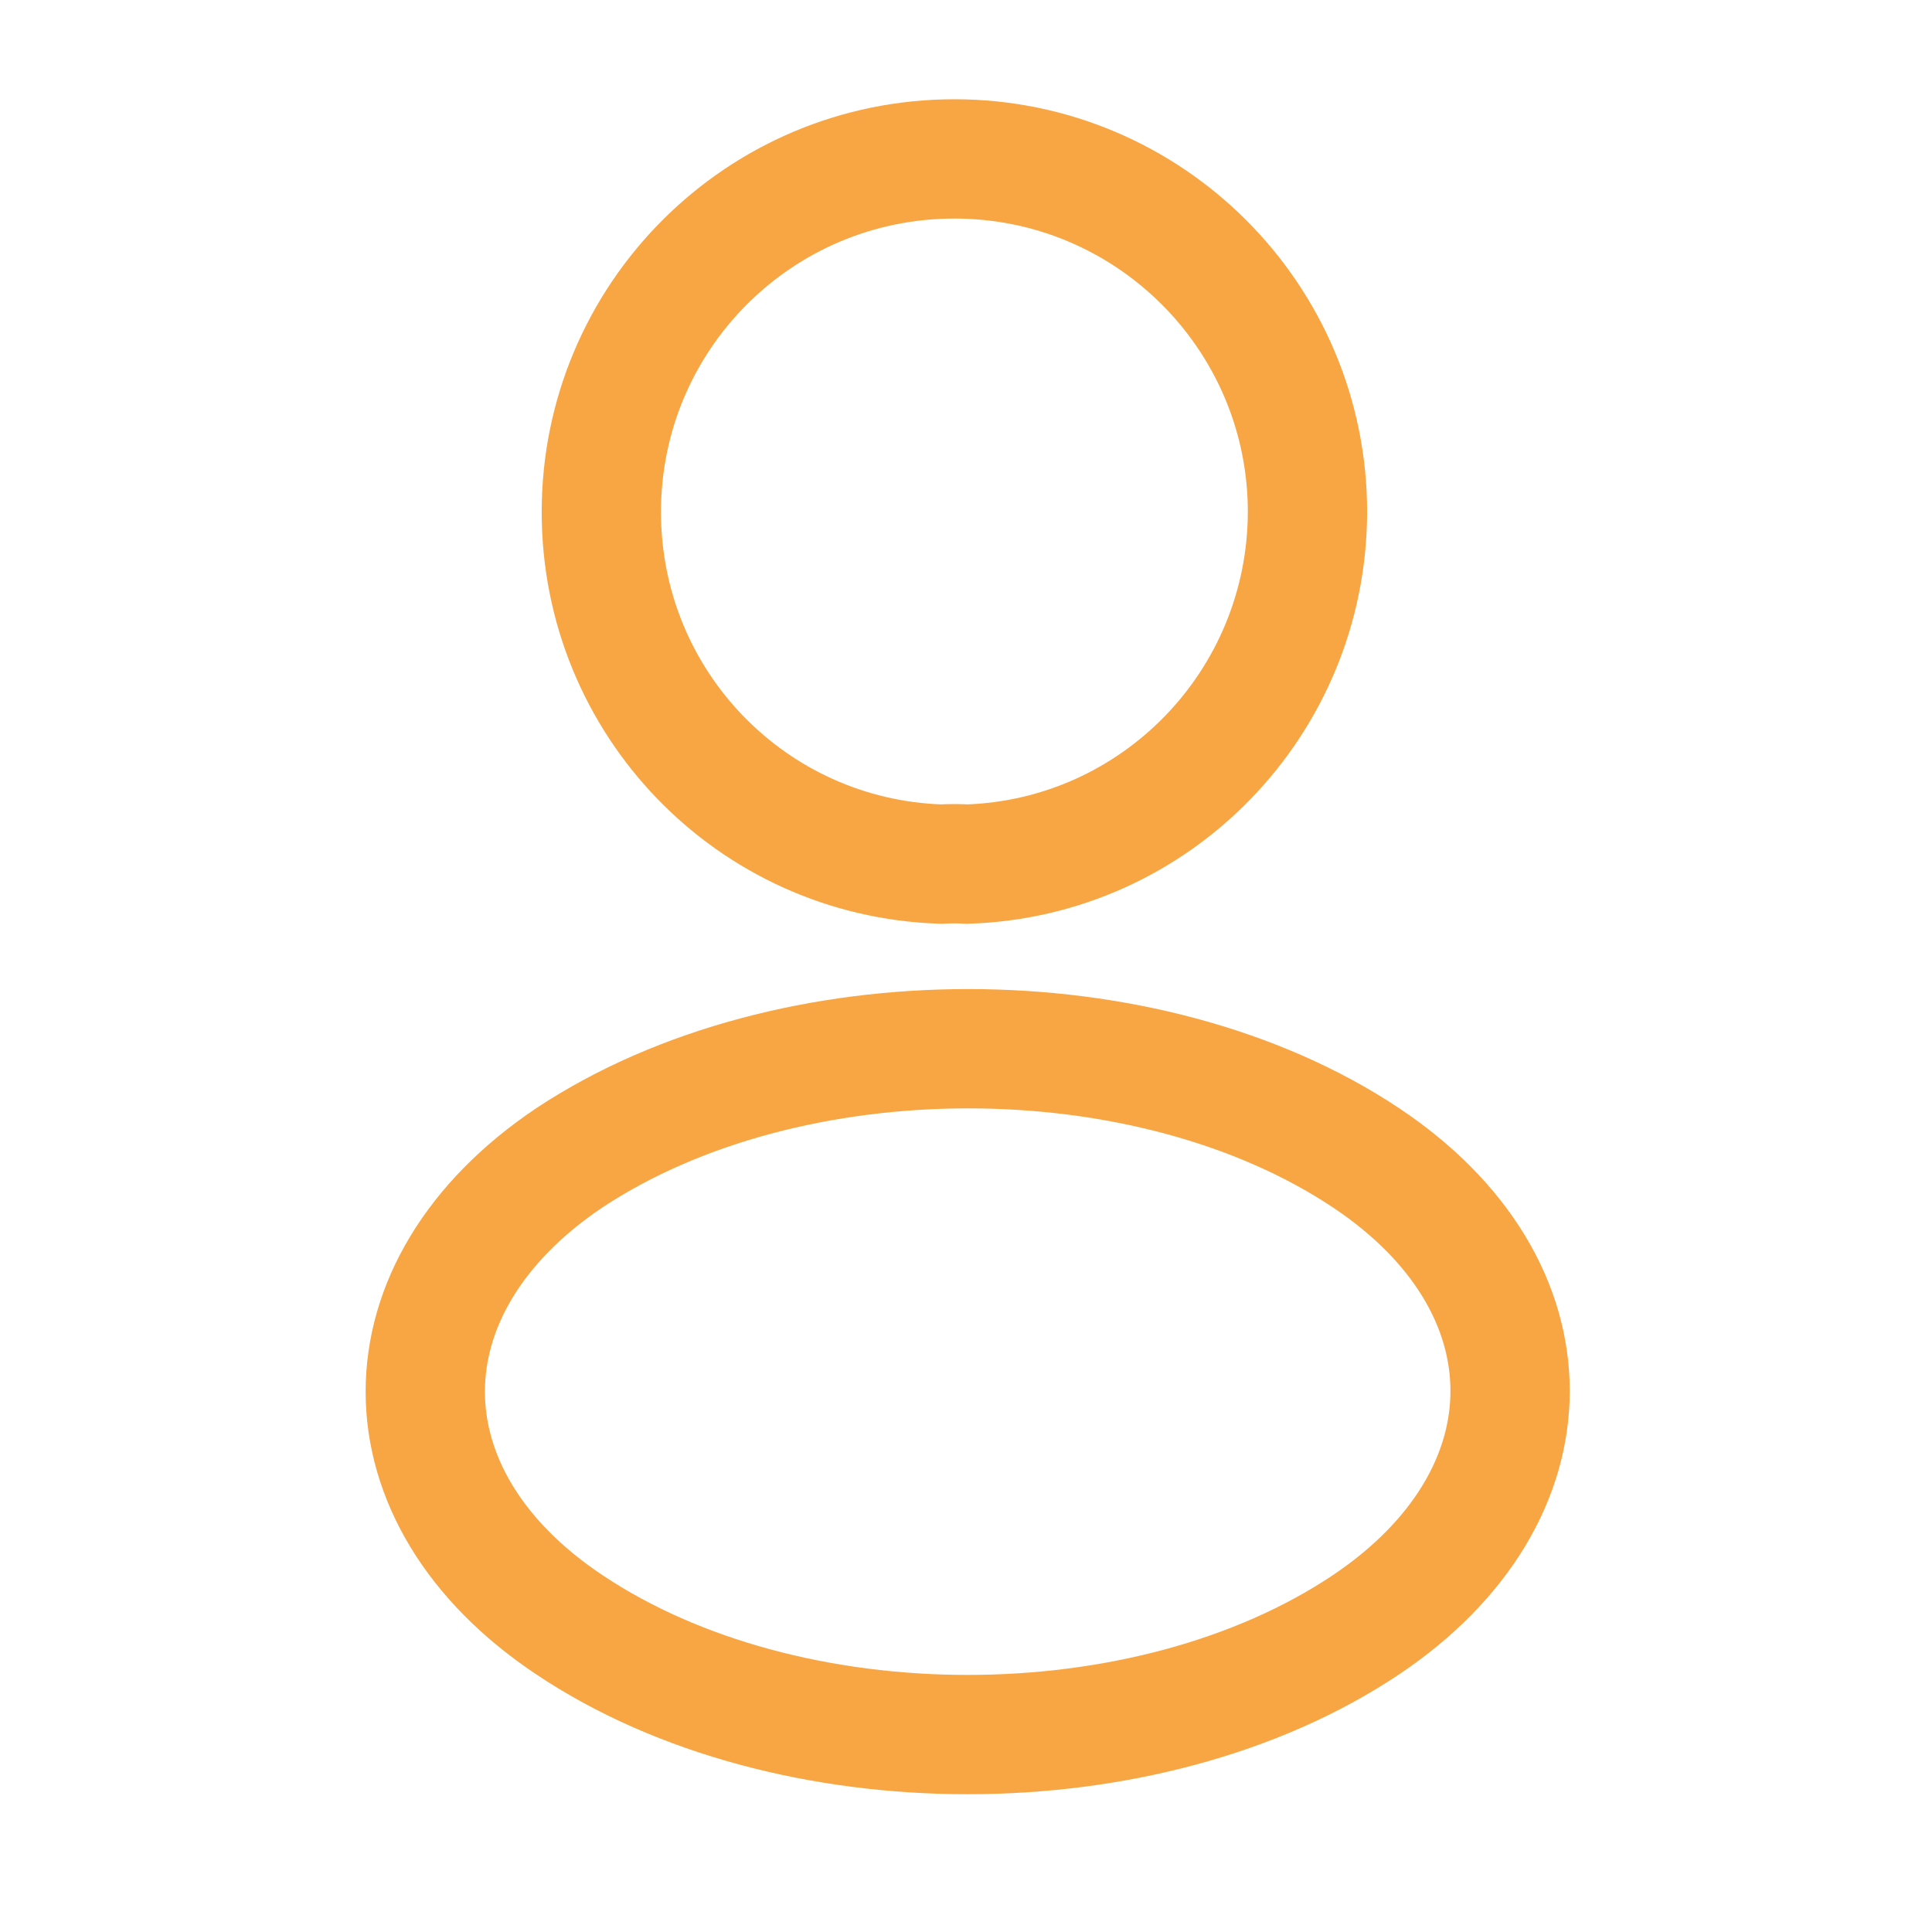 <?xml version="1.0" encoding="utf-8"?>
<svg xmlns="http://www.w3.org/2000/svg" fill="none" height="100%" overflow="visible" preserveAspectRatio="none" style="display: block;" viewBox="0 0 4 4" width="100%">
<g id="vuesax/linear/profile">
<g id="profile">
<path d="M2.003 1.789C1.986 1.788 1.966 1.788 1.948 1.789C1.556 1.776 1.245 1.455 1.245 1.06C1.245 0.657 1.571 0.329 1.976 0.329C2.38 0.329 2.707 0.657 2.707 1.06C2.706 1.455 2.394 1.776 2.003 1.789Z" id="Vector" stroke="#F8A644" stroke-linecap="round" stroke-width="0.247"/>
<path d="M1.179 2.397C0.781 2.664 0.781 3.099 1.179 3.364C1.632 3.667 2.375 3.667 2.828 3.364C3.226 3.097 3.226 2.662 2.828 2.397C2.376 2.096 1.634 2.096 1.179 2.397Z" id="Vector_2" stroke="#F8A644" stroke-linecap="round" stroke-width="0.247"/>
<g id="Vector_3" opacity="0">
</g>
</g>
</g>
</svg>